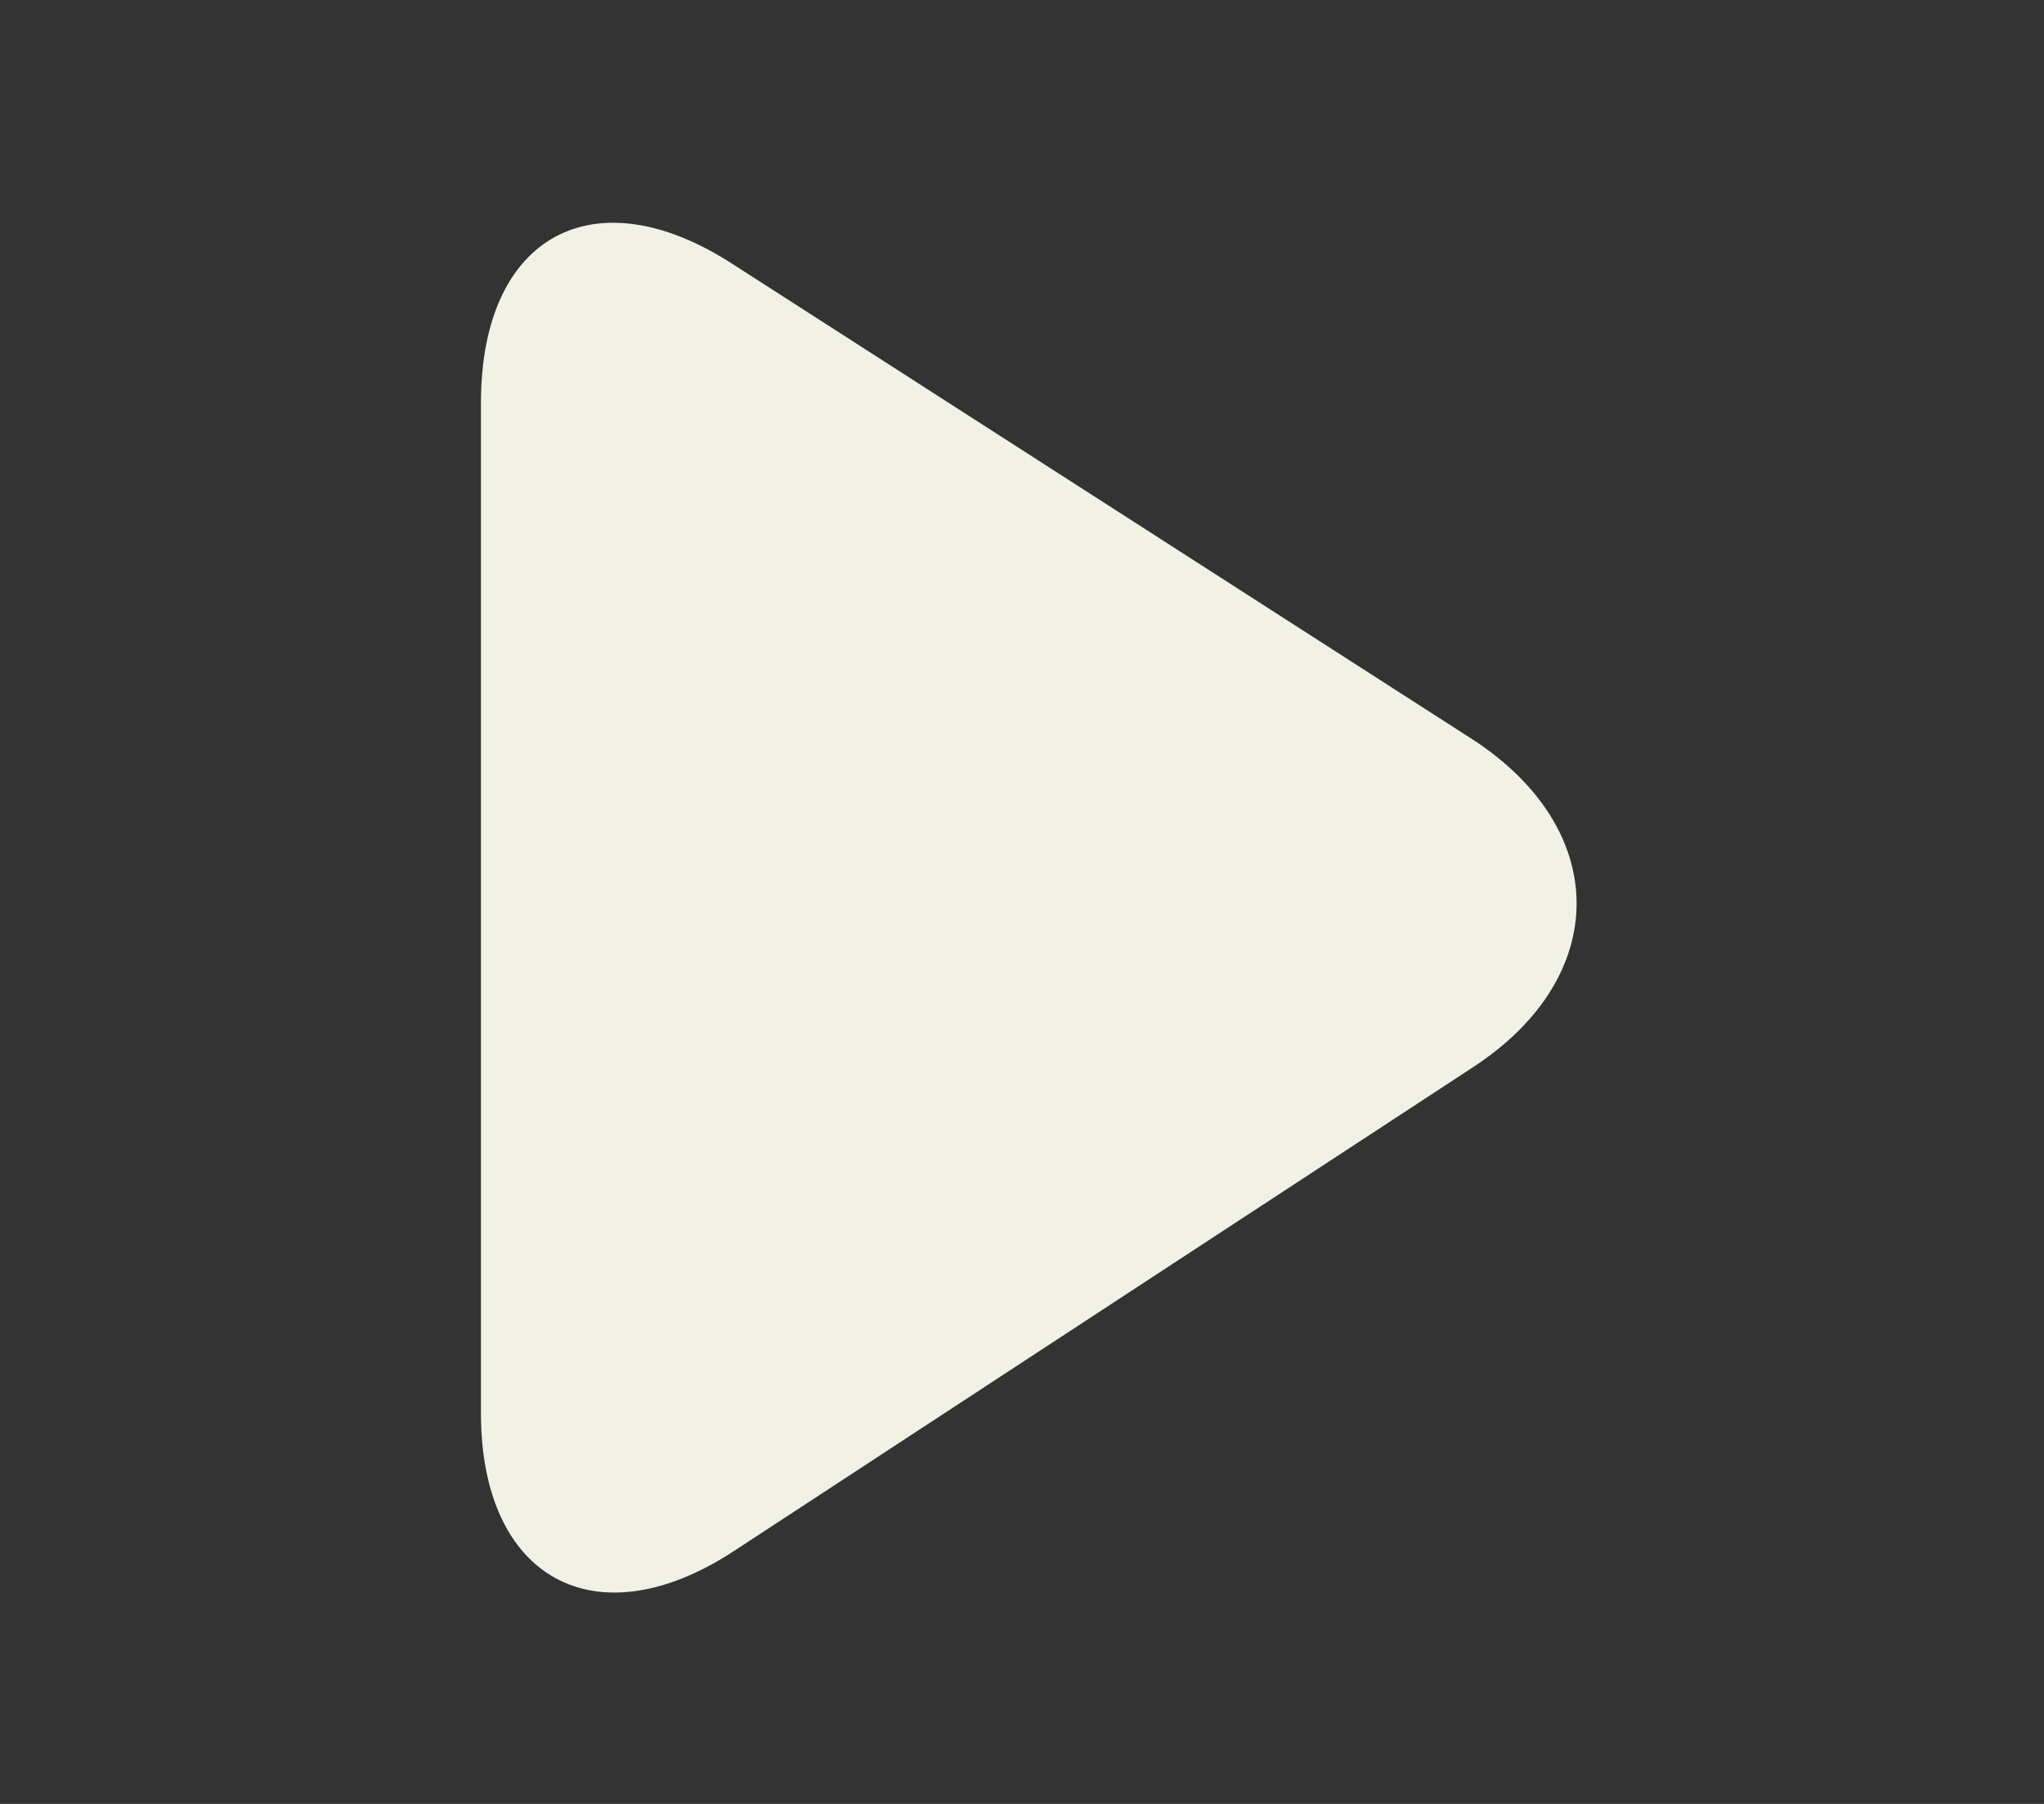 <?xml version="1.0" encoding="utf-8"?>
<!-- Generator: Adobe Illustrator 22.1.0, SVG Export Plug-In . SVG Version: 6.00 Build 0)  -->
<svg version="1.1" id="Réteg_1" xmlns="http://www.w3.org/2000/svg" xmlns:xlink="http://www.w3.org/1999/xlink" x="0px" y="0px"
	 viewBox="0 0 68 60" style="enable-background:new 0 0 68 60;" xml:space="preserve">
<rect x="0" y="0" width="68" height="60" fill="#333333" stroke="none"/>
<style type="text/css">
	.st0{fill:#F1F1E6;}
</style>
<path class="st0" d="M49,35.5c4.6-3,4.6-7.9,0-10.9L24.4,8.8c-4.6-3-8.4-1-8.4,4.6v33.6c0,5.5,3.8,7.6,8.4,4.6L49,35.5z"/>
</svg>
